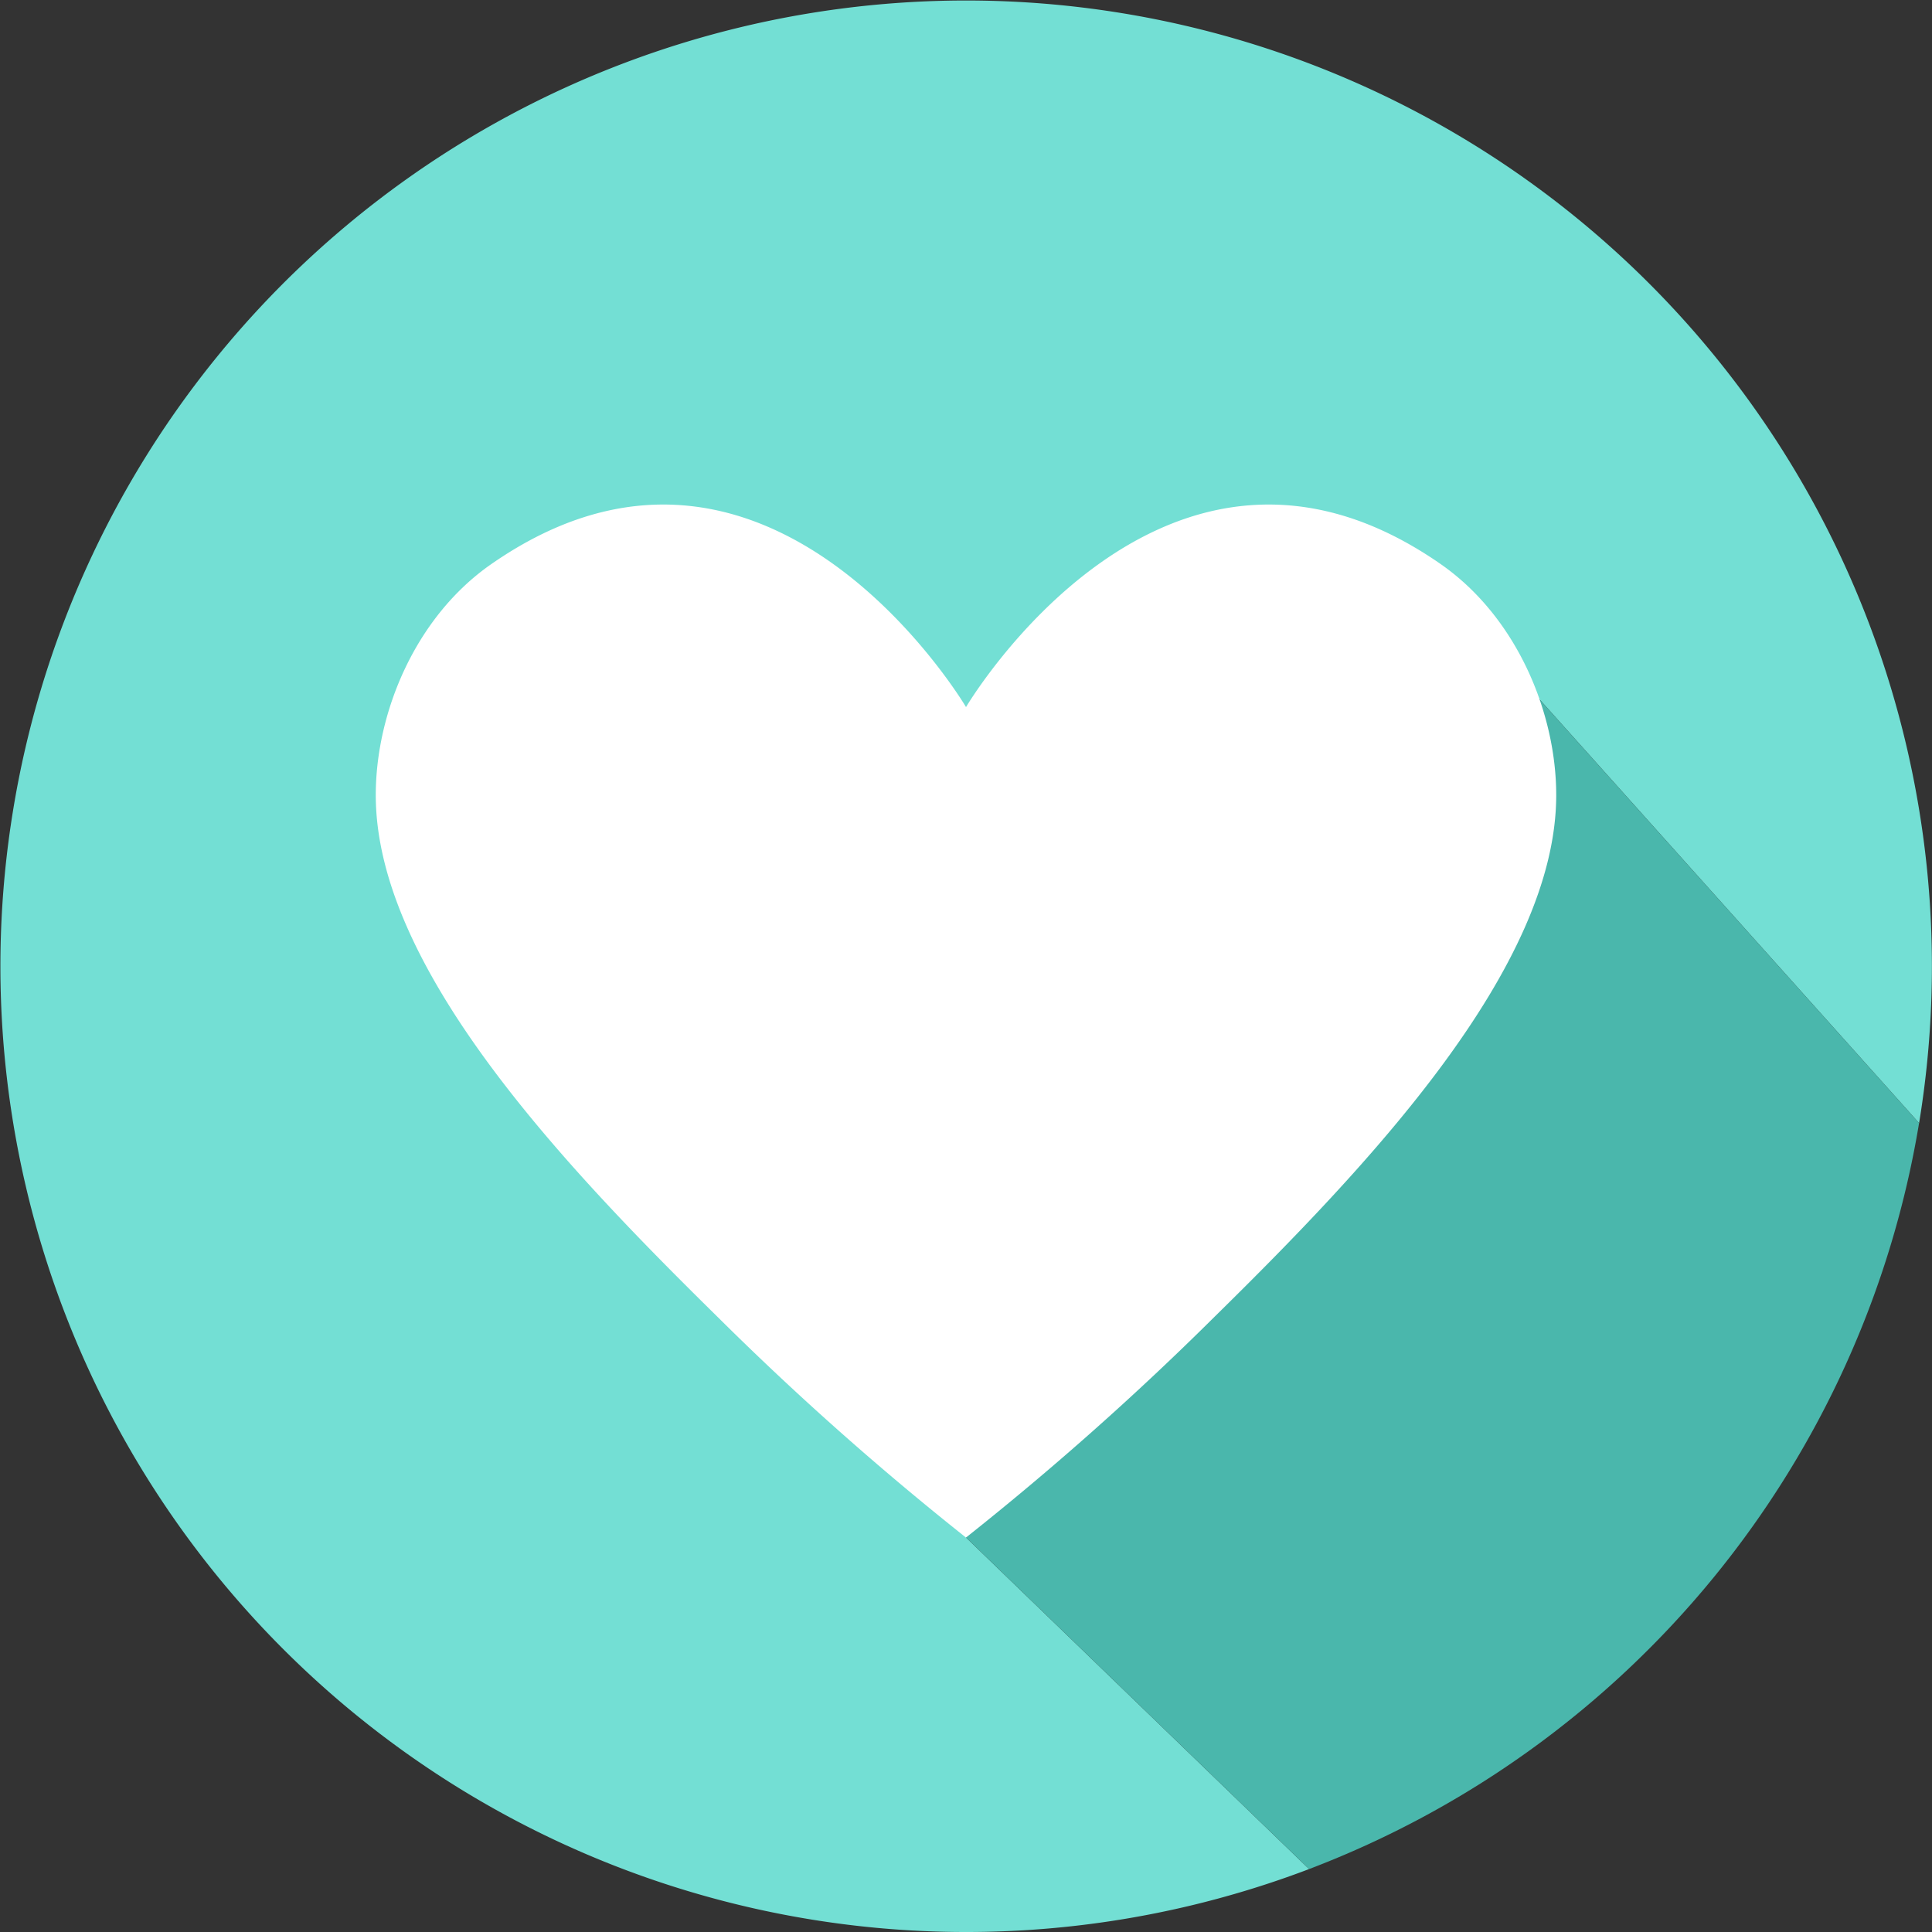 <svg id="Gruppe_13" data-name="Gruppe 13" xmlns="http://www.w3.org/2000/svg" xmlns:xlink="http://www.w3.org/1999/xlink" width="132.156" height="132.156" viewBox="0 0 132.156 132.156">
  <rect x="0" y="0" width="132.156" height="132.156" fill="#333333" stroke="none"/>
  <defs>
    <style>
      .cls-1 {
        fill: url(#linear-gradient);
      }

      .cls-2 {
        clip-path: url(#clip-path);
      }

      .cls-3 {
        fill: #73dfd4;
      }

      .cls-4 {
        fill: #4ab7ac;
      }

      .cls-5 {
        fill: #fff;
      }
    </style>
    <linearGradient id="linear-gradient" x1="0.5" x2="0.5" y2="1" gradientUnits="objectBoundingBox">
      <stop offset="0" stop-color="#e2287e"/>
      <stop offset="1" stop-color="#326aea"/>
    </linearGradient>
    <clipPath id="clip-path">
      <rect id="Rechteck_441" data-name="Rechteck 441" class="cls-1" width="132.156" height="132.156"/>
    </clipPath>
  </defs>
  <g id="Gruppe_6" data-name="Gruppe 6" class="cls-2">
    <path id="Pfad_32" data-name="Pfad 32" class="cls-3" d="M105.315,47.843l25.958,28.98A66.061,66.061,0,1,0,89.548,127.85L66.077,105.167Z" transform="translate(0 0.001)"/>
    <path id="Pfad_33" data-name="Pfad 33" class="cls-4" d="M109.007,60.7,83.049,31.722,43.812,89.046l23.471,22.683A66.151,66.151,0,0,0,109.007,60.7" transform="translate(22.265 16.122)"/>
    <path id="Pfad_34" data-name="Pfad 34" class="cls-5" d="M89.891,26.958c-18.932-13.165-32.473,9.779-32.473,9.779S43.875,13.793,24.943,26.958c-5.194,3.612-7.9,10.156-7.9,15.8,0,11.787,12.779,25.267,23.373,35.686a204.627,204.627,0,0,0,17,15.1,204.346,204.346,0,0,0,17-15.1c10.6-10.419,23.374-23.9,23.374-35.686,0-5.642-2.707-12.186-7.9-15.8" transform="translate(8.661 11.63)"/>
  </g>
</svg>

